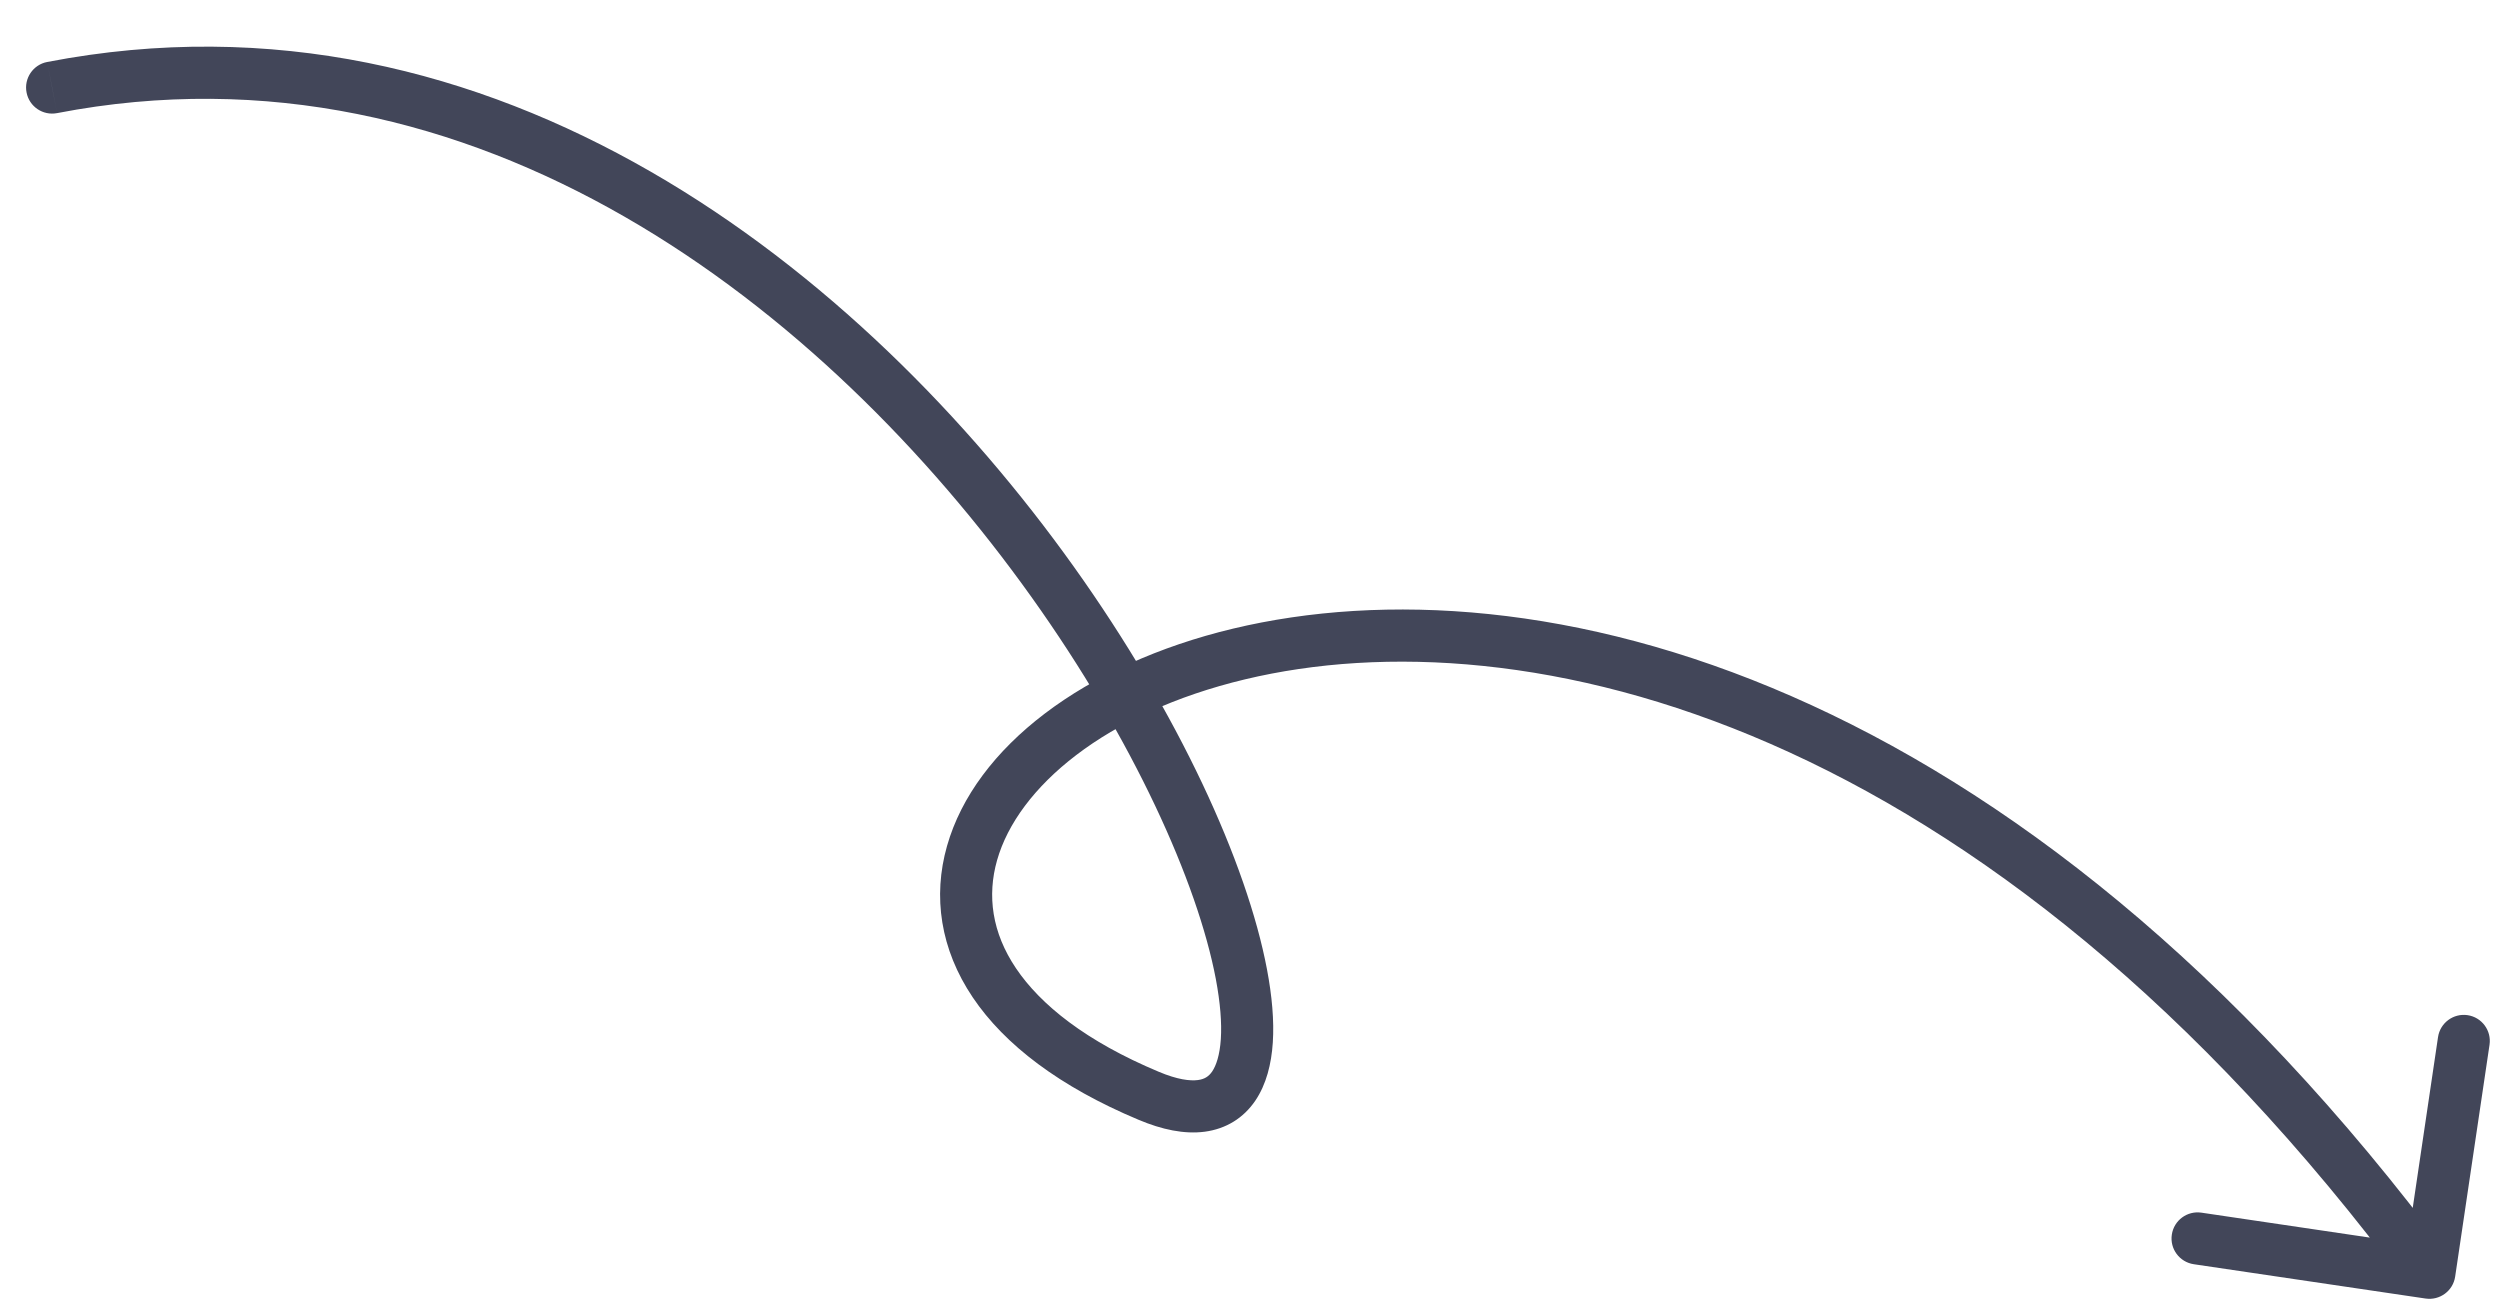 <?xml version="1.0" encoding="UTF-8"?> <svg xmlns="http://www.w3.org/2000/svg" width="48" height="25" viewBox="0 0 48 25" fill="none"><path d="M1.095 2.172C0.824 2.224 0.562 2.047 0.51 1.776C0.457 1.505 0.635 1.242 0.906 1.19L1.095 2.172ZM22.054 21.04L21.861 21.5L22.054 21.04ZM47.139 24.511C47.099 24.784 46.845 24.972 46.572 24.932L42.12 24.273C41.847 24.232 41.658 23.978 41.699 23.705C41.739 23.431 41.994 23.243 42.267 23.283L46.224 23.869L46.81 19.913C46.85 19.64 47.104 19.451 47.378 19.491C47.651 19.532 47.839 19.786 47.799 20.059L47.139 24.511ZM1.001 1.681L0.906 1.19C9.541 -0.478 16.589 5.237 20.614 10.876C22.632 13.702 23.941 16.576 24.326 18.611C24.423 19.123 24.465 19.598 24.438 20.015C24.411 20.427 24.314 20.82 24.101 21.134C23.876 21.465 23.543 21.674 23.13 21.729C22.738 21.78 22.309 21.689 21.861 21.5L22.054 21.04L22.248 20.578C22.606 20.729 22.849 20.757 23 20.737C23.129 20.72 23.209 20.667 23.274 20.572C23.35 20.459 23.419 20.263 23.44 19.95C23.46 19.641 23.43 19.255 23.344 18.797C22.994 16.952 21.767 14.212 19.8 11.457C15.858 5.934 9.151 0.616 1.095 2.172L1.001 1.681ZM22.054 21.04L21.861 21.5C20.35 20.867 19.291 20.062 18.677 19.15C18.054 18.224 17.907 17.212 18.183 16.242C18.723 14.342 20.823 12.752 23.673 12.07C29.451 10.688 38.697 12.886 47.047 24.139L46.645 24.437L46.243 24.735C38.069 13.718 29.201 11.776 23.906 13.043C21.219 13.685 19.542 15.116 19.144 16.516C18.951 17.196 19.044 17.904 19.507 18.591C19.978 19.291 20.849 19.992 22.248 20.578L22.054 21.04Z" fill="#424659"></path></svg> 
